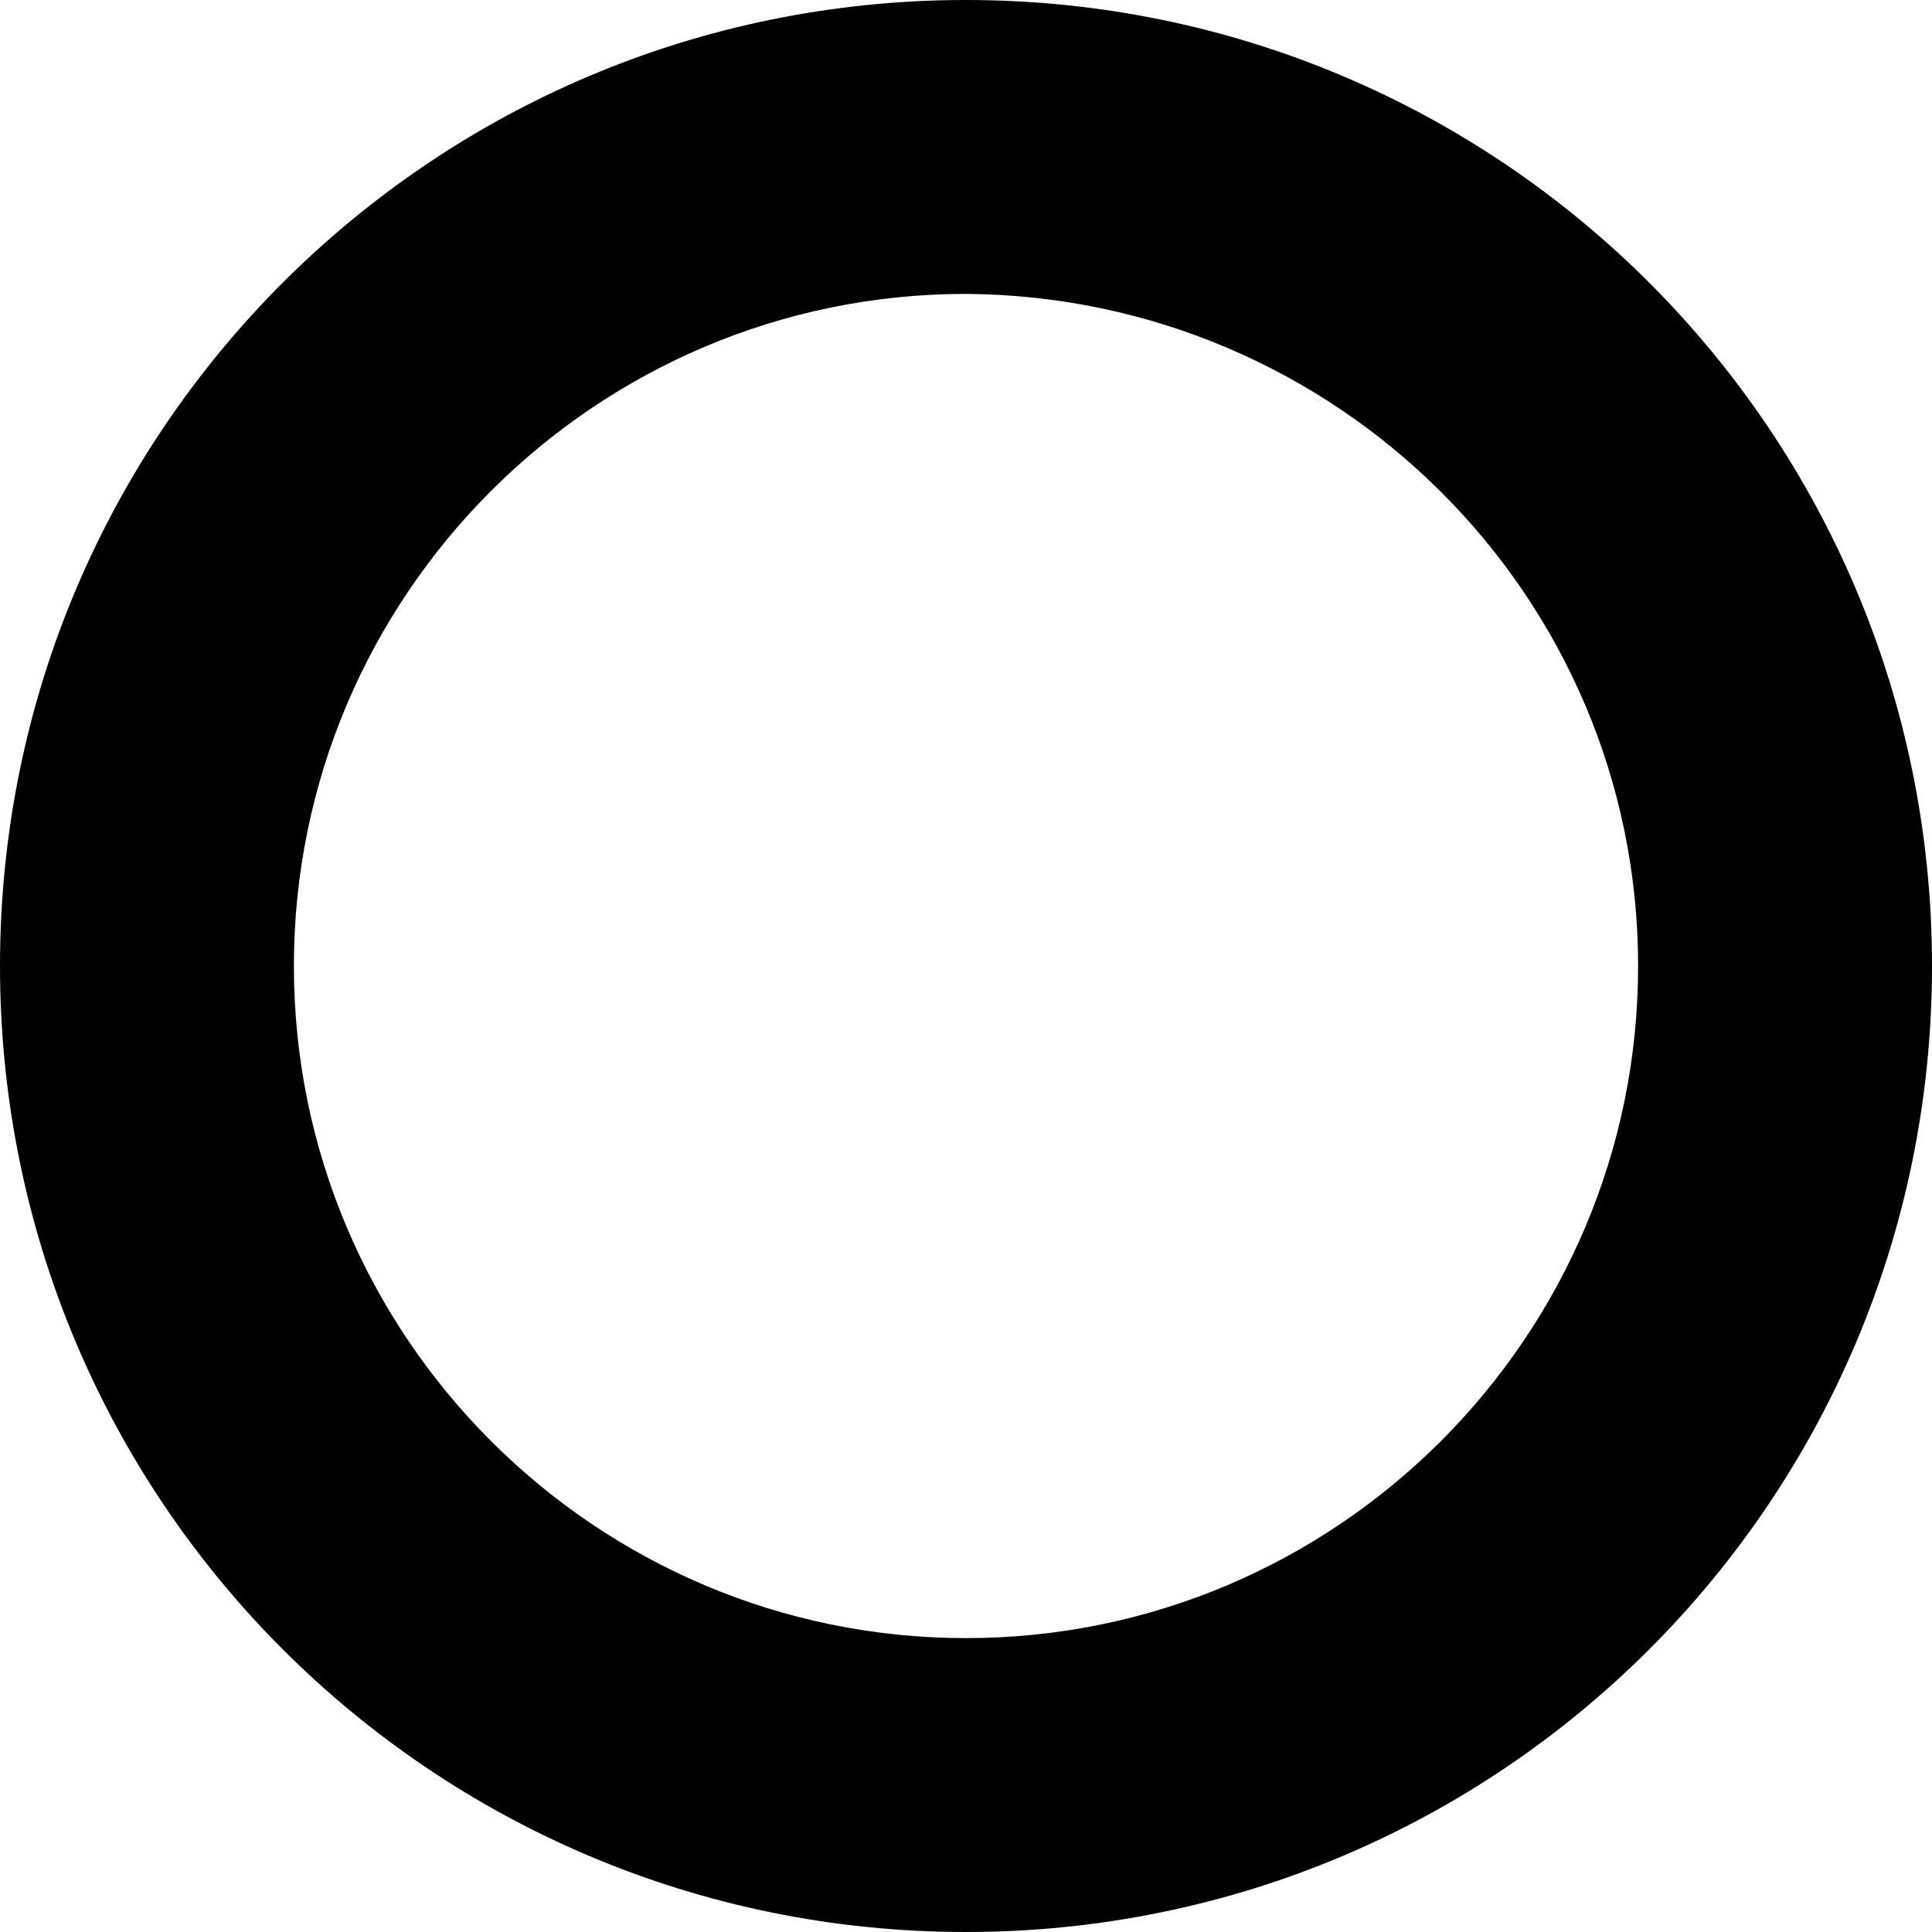 <?xml version="1.0" encoding="utf-8"?>
<!-- Generator: Adobe Illustrator 23.0.3, SVG Export Plug-In . SVG Version: 6.00 Build 0)  -->
<svg version="1.1" id="Layer_1" xmlns="http://www.w3.org/2000/svg" xmlns:xlink="http://www.w3.org/1999/xlink" x="0px" y="0px"
	 viewBox="0 0 75.6 75.6" style="enable-background:new 0 0 75.6 75.6;" xml:space="preserve">
<title>circle</title>
<path d="M37.8,75.6C16.9,75.6,0,58.7,0,37.8C0,16.9,16.9,0,37.8,0c20.9,0,37.8,16.9,37.8,37.8C75.6,58.7,58.7,75.6,37.8,75.6z
	 M37.8,11.5c-14.5,0-26.3,11.8-26.3,26.3s11.8,26.3,26.3,26.3s26.3-11.8,26.3-26.3c0,0,0,0,0,0C64.1,23.3,52.3,11.6,37.8,11.5
	L37.8,11.5z"/>
</svg>
